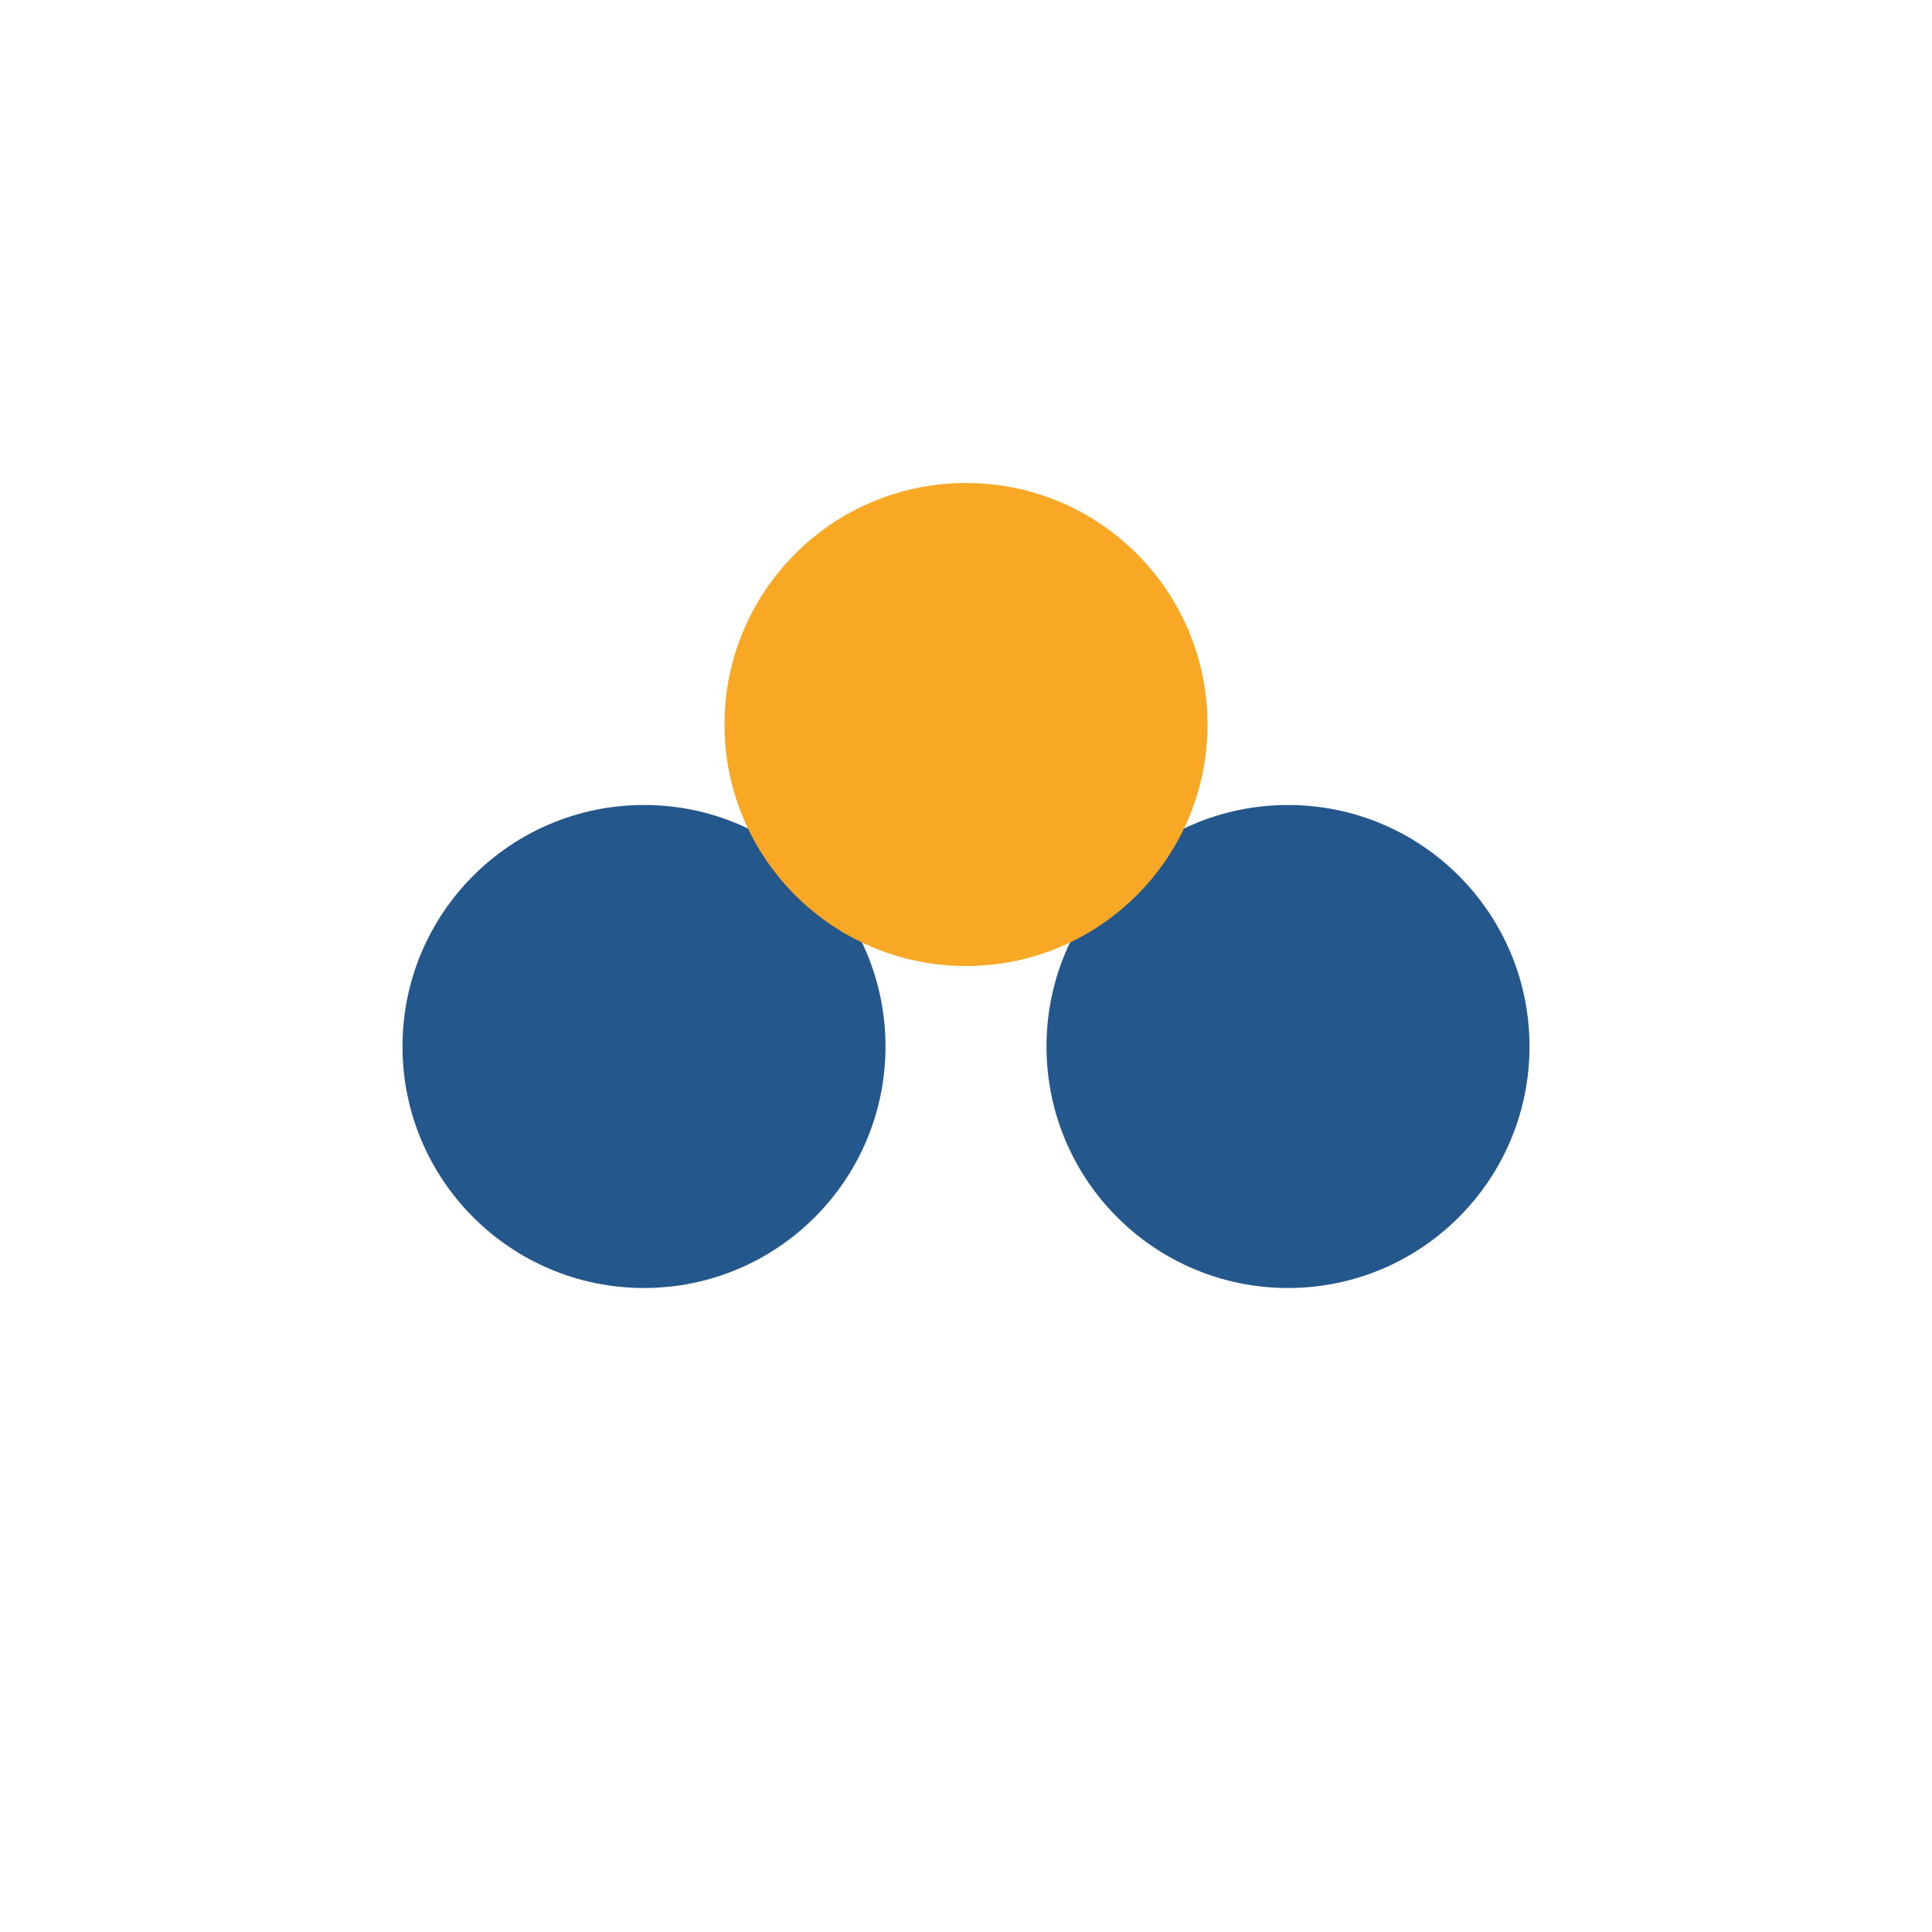 <?xml version="1.0" encoding="UTF-8"?>
<svg xmlns="http://www.w3.org/2000/svg" viewBox="0 0 24 24"><circle cx="8" cy="13" r="3" fill="#24588C"/><circle cx="16" cy="13" r="3" fill="#24588C"/><circle cx="12" cy="9" r="3" fill="#F9A825"/></svg>